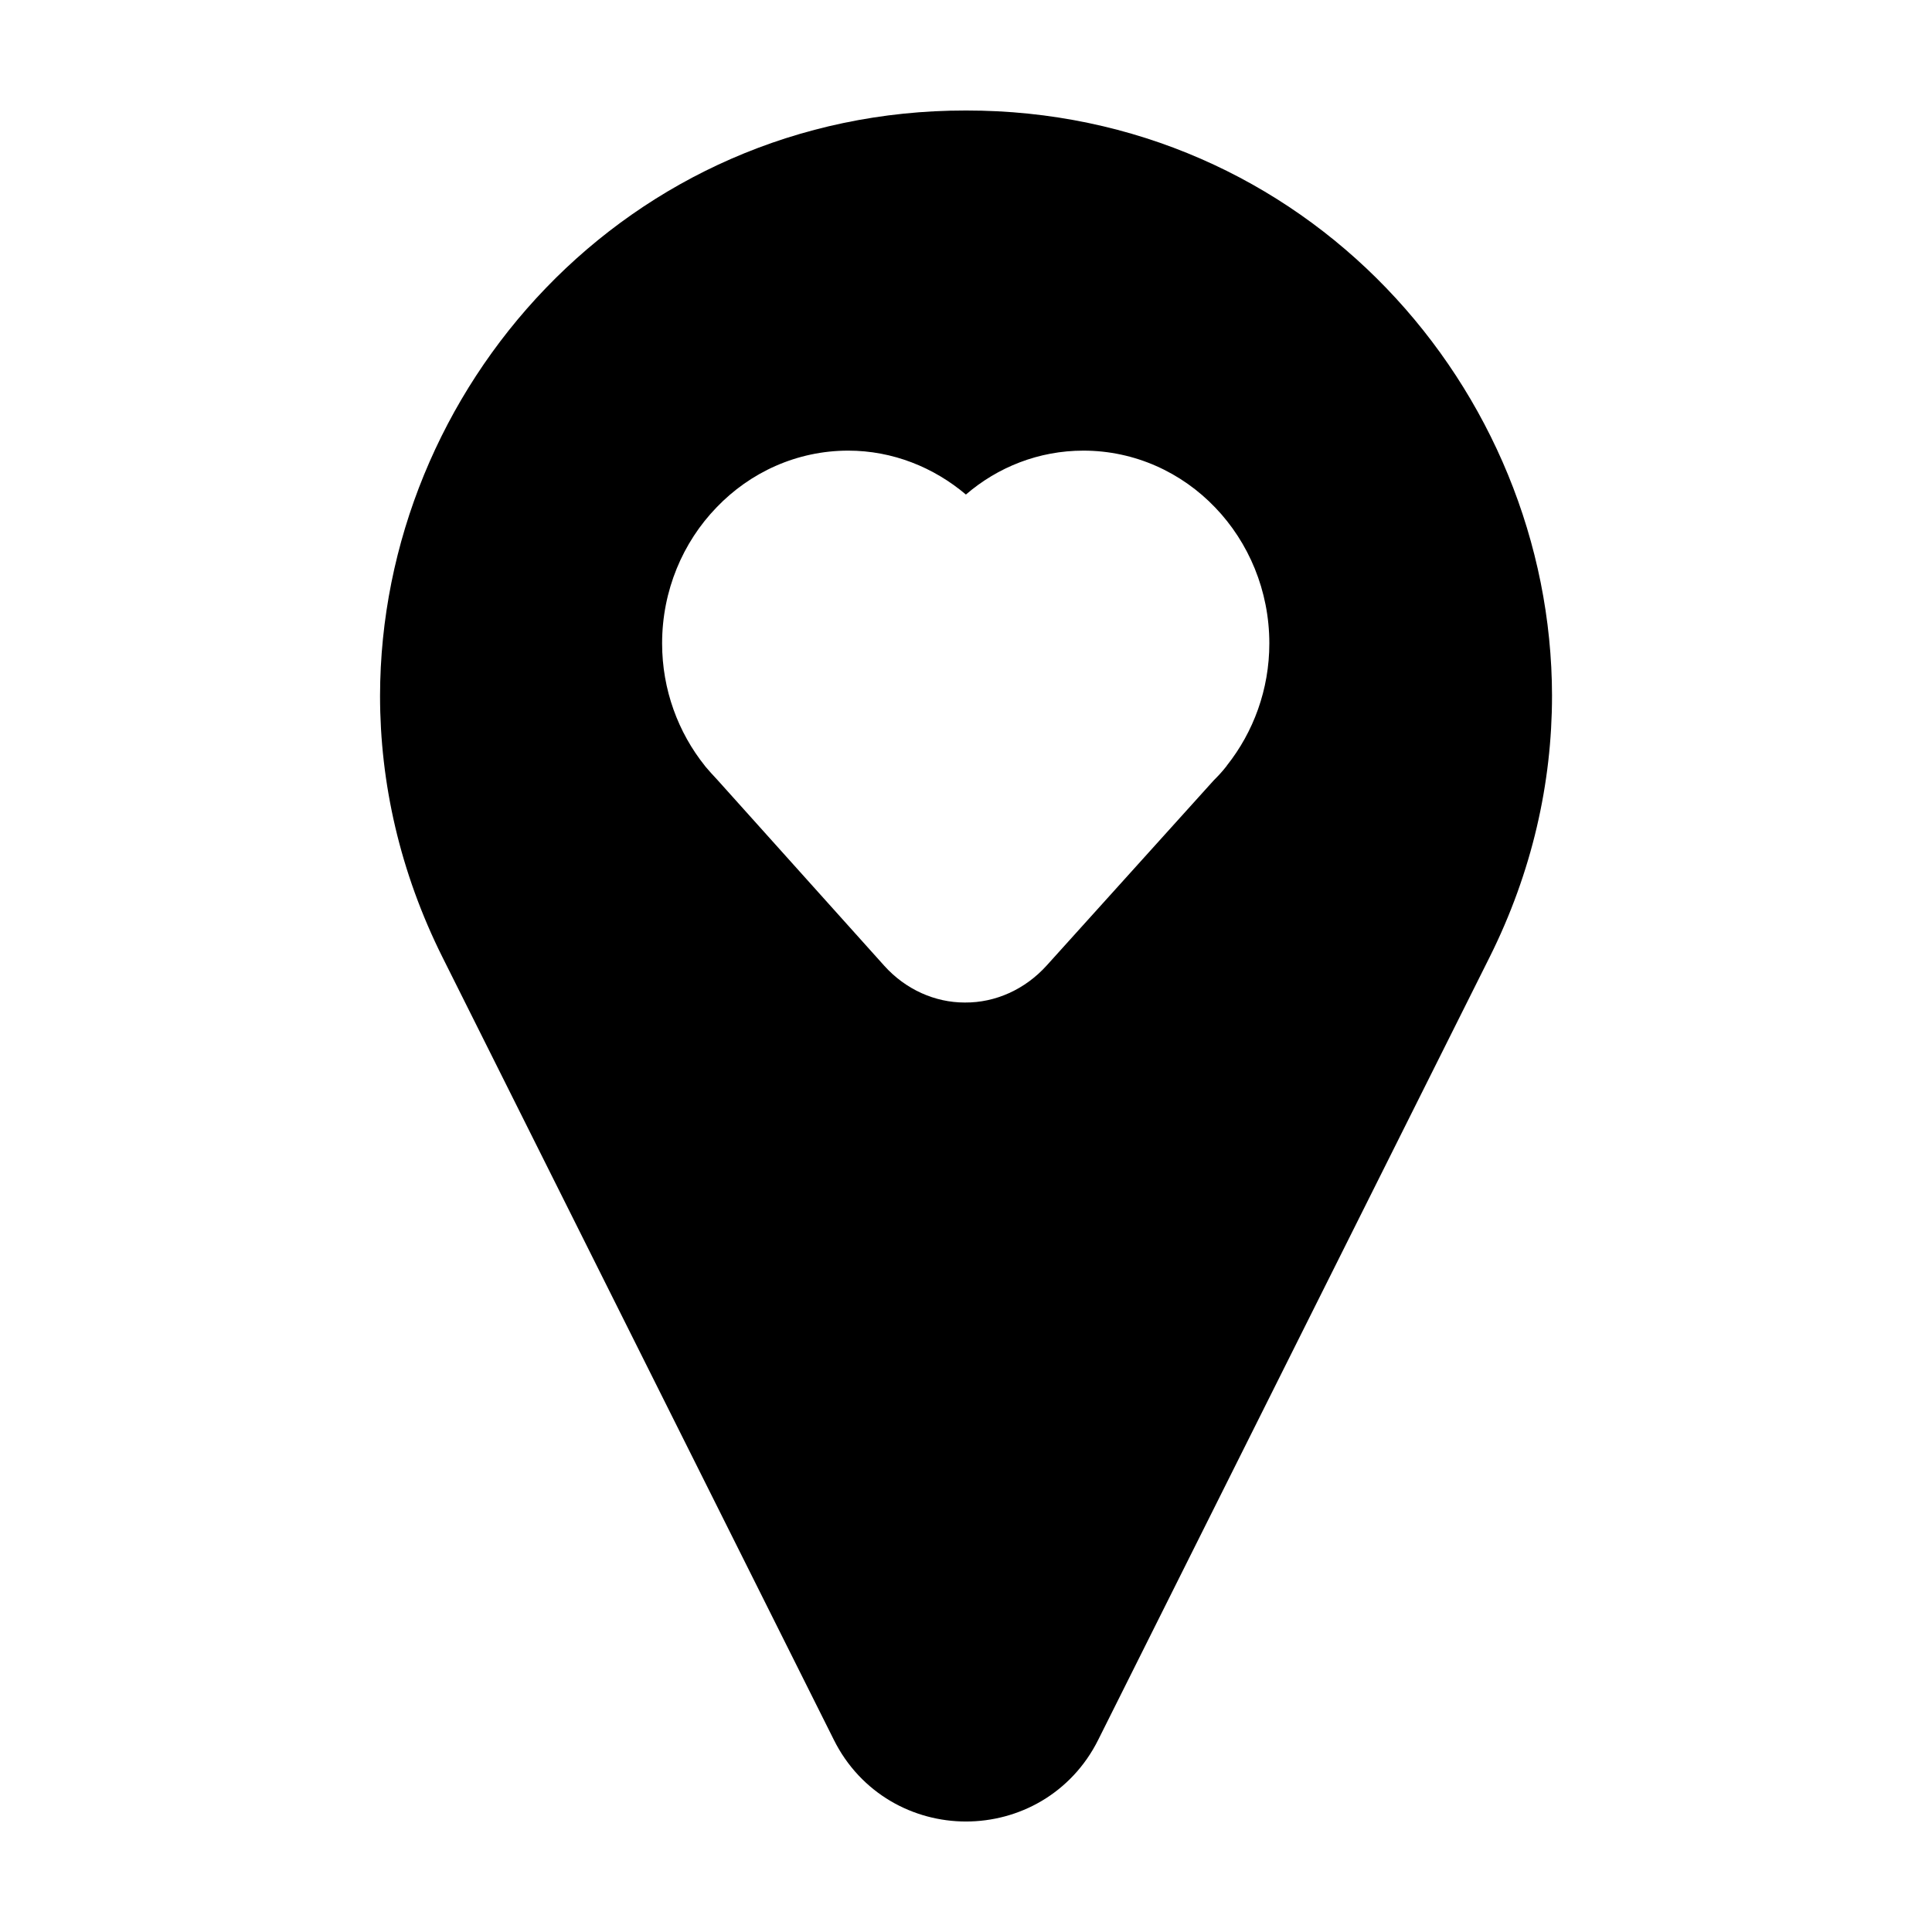 <?xml version="1.0" encoding="UTF-8"?>
<!-- Uploaded to: ICON Repo, www.iconrepo.com, Generator: ICON Repo Mixer Tools -->
<svg fill="#000000" width="800px" height="800px" version="1.1" viewBox="144 144 512 512" xmlns="http://www.w3.org/2000/svg">
 <path d="m555.3 328.41c0 23.023-5.238 46.652-16.574 69.324l-103.68 207.32c-3.527 7.106-8.867 12.594-15.012 16.223-6.144 3.629-13.098 5.441-20.051 5.441-6.902 0-13.855-1.812-20-5.441-6.144-3.629-11.488-9.117-15.012-16.223l-103.68-207.32c-11.336-22.672-16.574-46.301-16.574-69.324 0.051-40.707 16.375-79.449 43.934-108.07s66.504-47.105 111.34-47.055c44.891-0.051 83.832 18.438 111.39 47.055 27.551 28.613 43.871 67.355 43.922 108.06zm-74.914-13.902c0-14.008-5.492-26.801-14.359-36.023-8.867-9.27-21.262-15.062-34.914-15.062-11.84 0-22.723 4.383-31.137 11.637-8.516-7.203-19.398-11.637-31.188-11.637-13.652 0-26.047 5.793-34.914 15.062-8.918 9.219-14.41 22.016-14.41 36.023 0 12.293 4.281 23.629 11.336 32.445l0.152 0.203c0.906 1.059 1.965 2.266 3.125 3.477l44.234 49.273c5.691 6.348 13.504 9.773 21.312 9.773h0.152c7.961 0.051 15.871-3.426 21.664-9.875l44.184-48.969c1.109-1.109 2.266-2.316 3.477-3.879v-0.051l0.051-0.051c7-8.82 11.234-20.105 11.234-32.348z"/>
</svg>